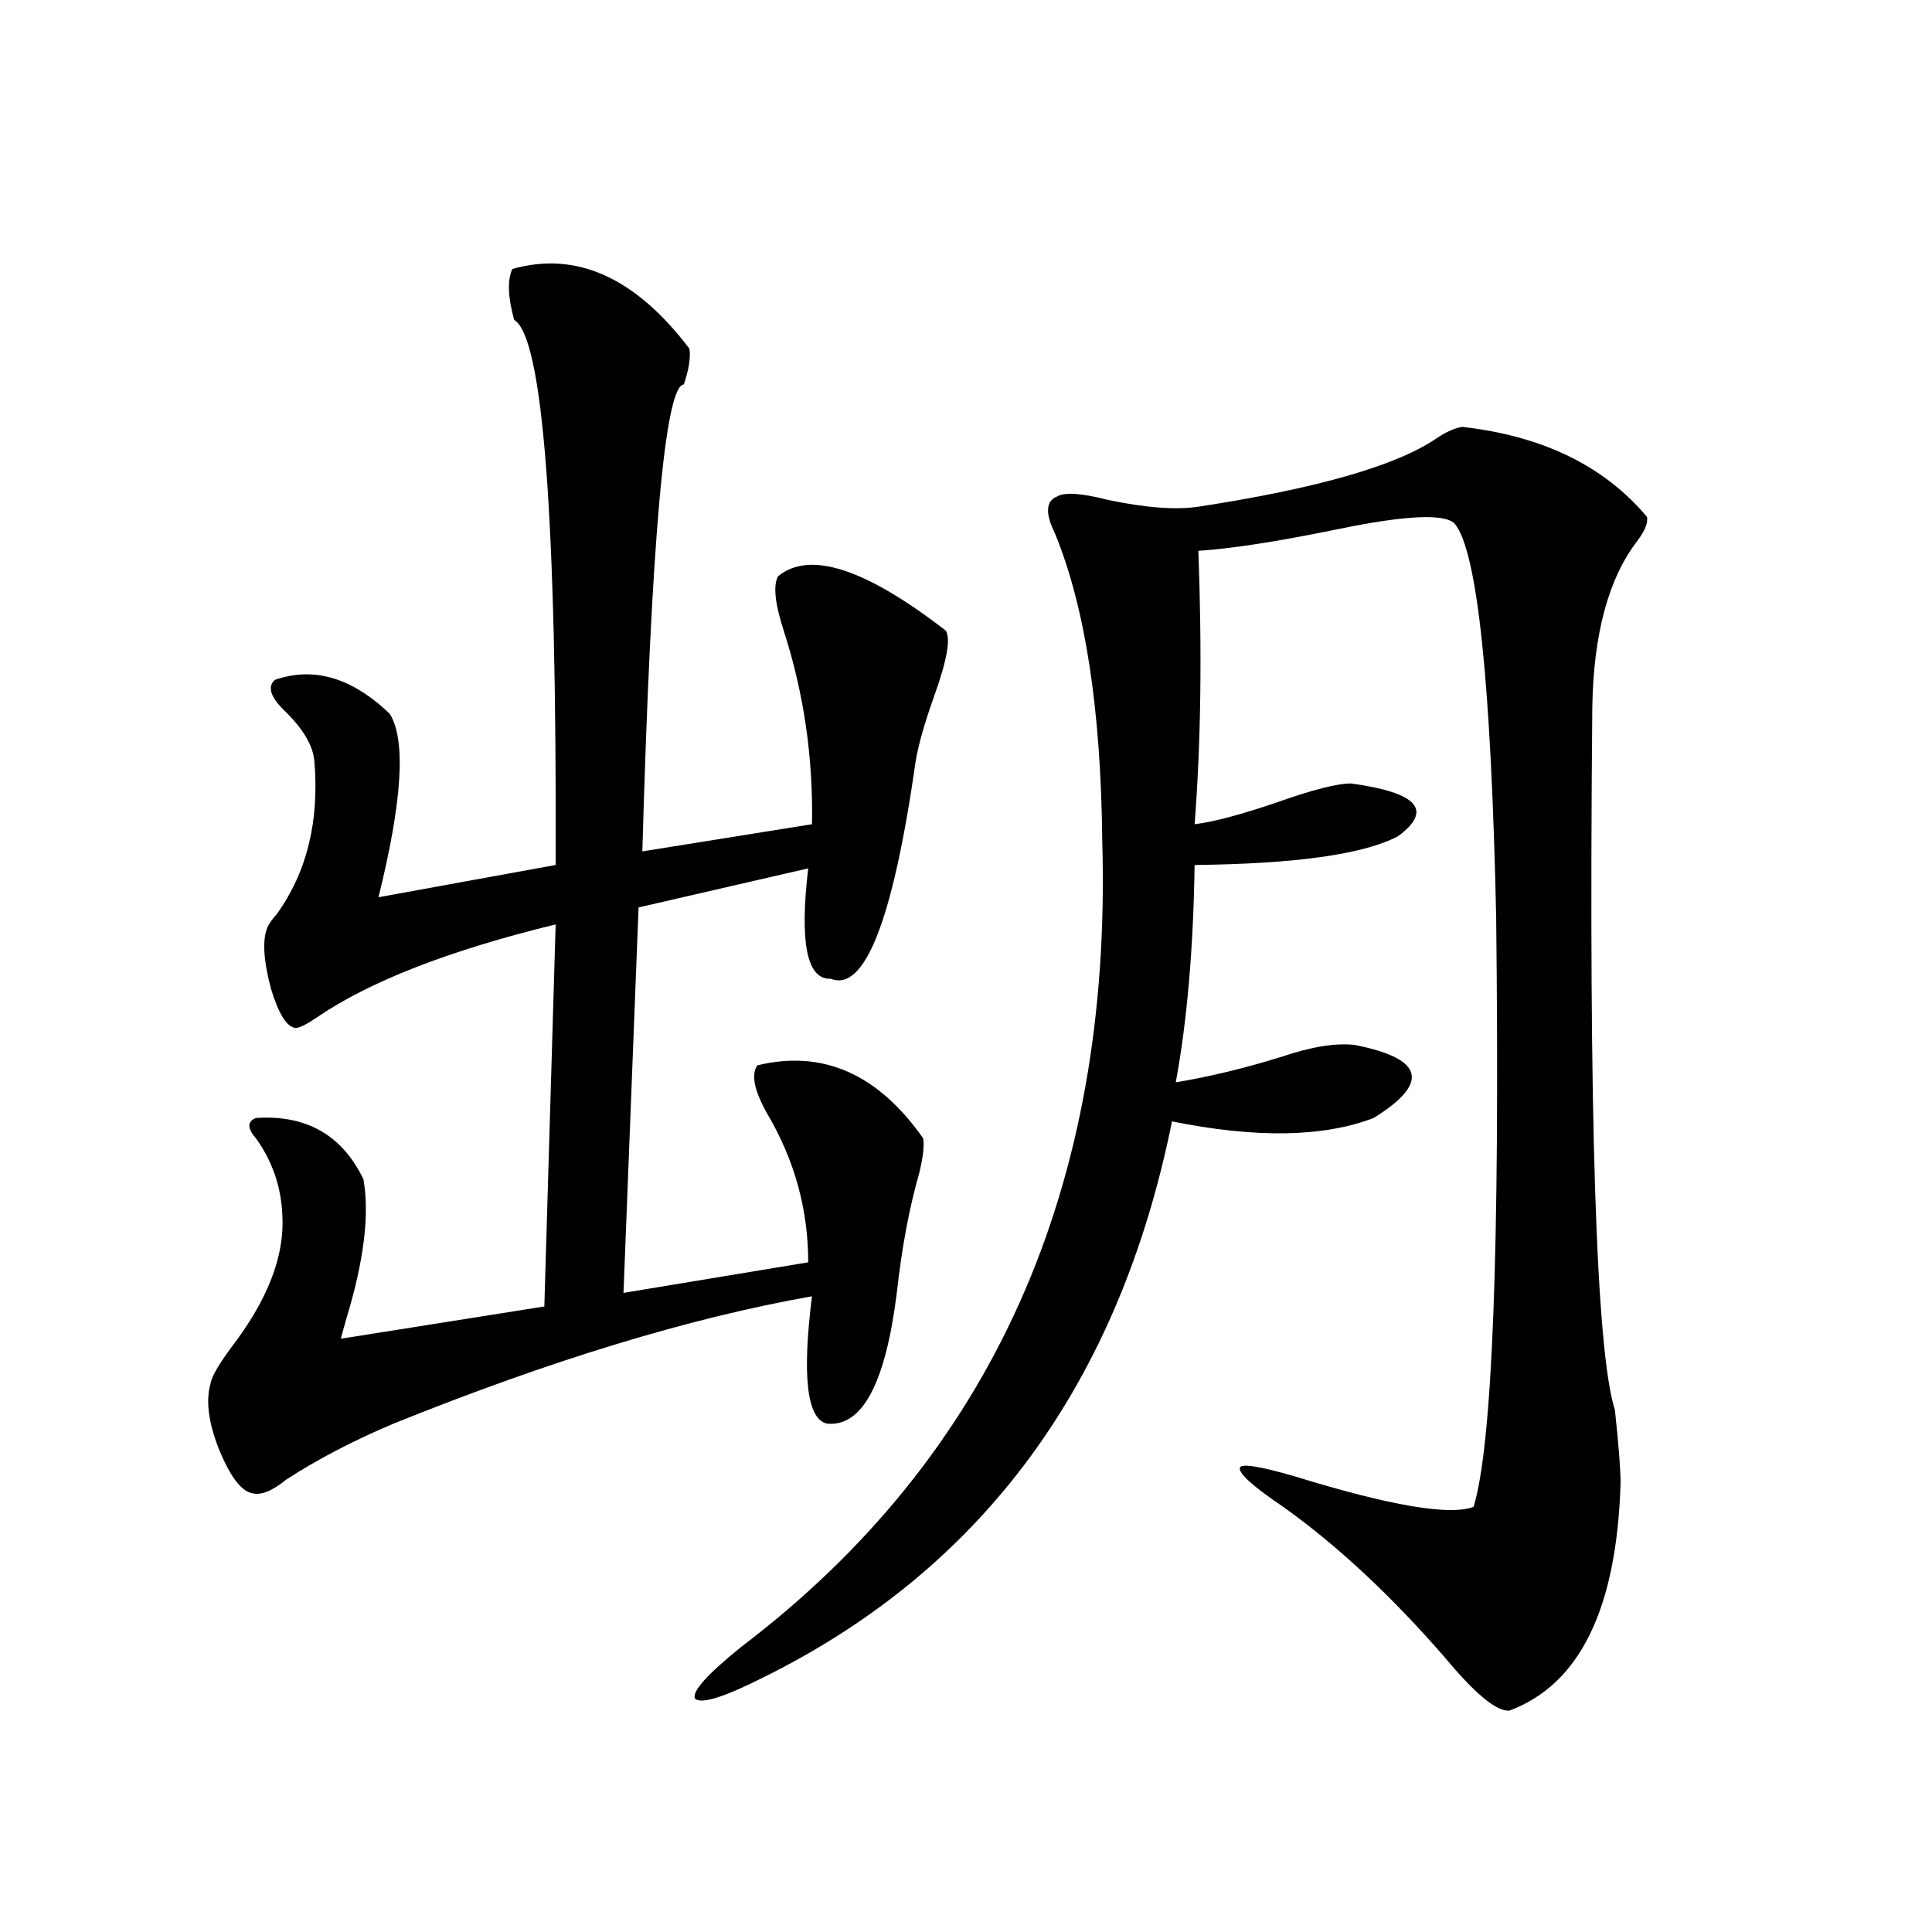 <?xml version="1.0" encoding="utf-8"?>
<!-- Generator: Adobe Illustrator 16.0.0, SVG Export Plug-In . SVG Version: 6.00 Build 0)  -->
<!DOCTYPE svg PUBLIC "-//W3C//DTD SVG 1.1//EN" "http://www.w3.org/Graphics/SVG/1.1/DTD/svg11.dtd">
<svg version="1.1" id="图层_1" xmlns="http://www.w3.org/2000/svg" xmlns:xlink="http://www.w3.org/1999/xlink" x="0px" y="0px"
	 width="1000px" height="1000px" viewBox="0 0 1000 1000" enable-background="new 0 0 1000 1000" xml:space="preserve">
<path d="M265.164,139.215c33.17-9.366,63.733,4.395,91.705,41.309c0.641,4.696-0.335,10.849-2.927,18.457
	c-9.756,0.59-16.92,81.161-21.463,241.699l87.803-14.063c0.641-34.565-4.237-67.964-14.634-100.195
	c-4.558-14.063-5.533-23.429-2.927-28.125c16.25-13.472,45.197-4.093,86.827,28.125c2.592,4.106,0.641,15.243-5.854,33.398
	c-5.213,14.653-8.46,26.079-9.756,34.277c-11.707,82.04-26.341,119.531-43.901,112.5c-12.362,0.591-16.265-18.457-11.707-57.129
	l-87.803,20.215l-7.805,199.512l95.607-15.82c0-27.534-7.164-53.312-21.463-77.344c-6.509-11.714-8.14-19.913-4.878-24.609
	c33.811-8.198,62.438,4.395,85.852,37.793c0.641,3.516,0,9.38-1.951,17.578c-5.213,18.169-9.115,38.974-11.707,62.402
	c-5.854,46.884-17.896,69.434-36.097,67.676c-10.411-2.335-13.018-24.308-7.805-65.918c-63.093,11.138-135.286,33.11-216.58,65.918
	c-20.822,8.789-39.358,18.457-55.608,29.004c-7.164,5.864-13.018,8.212-17.561,7.031c-5.854-1.167-11.707-9.077-17.561-23.73
	c-5.213-13.472-6.509-24.609-3.902-33.398c0.641-3.516,4.223-9.668,10.731-18.457c18.856-24.609,27.637-47.461,26.341-68.555
	c-0.655-14.64-5.213-27.823-13.658-39.551c-4.558-5.273-4.558-8.789,0-10.547c26.006-1.758,44.542,8.789,55.608,31.641
	c3.247,18.169,0.32,42.188-8.78,72.07c-1.311,4.696-2.286,8.212-2.927,10.547l105.363-16.699l5.854-197.754
	c-55.288,13.485-96.583,29.595-123.899,48.34c-5.213,3.516-8.78,5.273-10.731,5.273c-4.558-0.577-8.78-7.319-12.683-20.215
	c-3.902-14.64-4.558-25.187-1.951-31.641c0.641-1.758,2.271-4.093,4.878-7.031c15.609-21.671,22.104-48.038,19.512-79.102
	c-0.655-8.198-5.854-16.987-15.609-26.367c-7.164-7.031-8.78-12.305-4.878-15.82c20.152-7.031,39.999-1.167,59.511,17.578
	c8.445,13.485,6.494,45.126-5.854,94.922l91.705-16.699c0.641-179.297-6.509-273.34-21.463-282.129
	C262.878,153.867,262.558,145.078,265.164,139.215z M756.859,220.953c41.615,4.696,73.489,20.215,95.607,46.582
	c0.641,2.938-0.976,7.031-4.878,12.305c-14.969,19.336-22.773,48.052-23.414,86.133c-1.951,212.118,1.951,333.407,11.707,363.867
	c1.951,18.169,2.927,30.762,2.927,37.793c-1.951,65.039-21.143,104.288-57.56,117.773c-6.509,0.577-17.561-8.501-33.17-27.246
	c-27.972-32.231-55.943-58.296-83.9-78.223c-15.609-10.547-23.094-17.276-22.438-20.215c0.641-2.335,10.076-0.879,28.292,4.395
	c49.42,15.243,80.318,20.517,92.681,15.82c9.756-31.641,13.658-133.292,11.707-304.98c-2.606-121.866-9.756-189.844-21.463-203.906
	c-5.213-5.273-25.045-4.395-59.511,2.637c-31.219,6.454-55.608,10.259-73.169,11.426c1.951,52.734,1.296,99.907-1.951,141.504
	c9.756-1.167,24.055-4.972,42.926-11.426c18.201-6.44,30.884-9.668,38.048-9.668c34.466,4.696,42.591,13.774,24.39,27.246
	c-17.561,9.38-52.682,14.364-105.363,14.941c-0.655,43.368-3.902,80.859-9.756,112.5c17.561-2.925,35.762-7.319,54.633-13.184
	c15.609-5.273,28.292-7.319,38.048-6.152c35.762,7.031,39.023,19.638,9.756,37.793c-26.021,9.97-60.821,10.547-104.388,1.758
	c-27.316,135.352-97.559,231.152-210.727,287.402c-20.822,10.547-32.85,14.351-36.097,11.426
	c-1.951-3.516,6.174-12.606,24.39-27.246c129.418-98.438,191.535-237.305,186.337-416.602c-0.655-67.964-8.78-120.987-24.39-159.082
	c-5.213-10.547-4.878-16.988,0.976-19.336c3.902-2.335,12.683-1.758,26.341,1.758c19.512,4.105,35.121,5.273,46.828,3.516
	c61.127-9.366,102.102-21.094,122.924-35.156C748.399,223.59,752.957,221.543,756.859,220.953z"/>
</svg>
